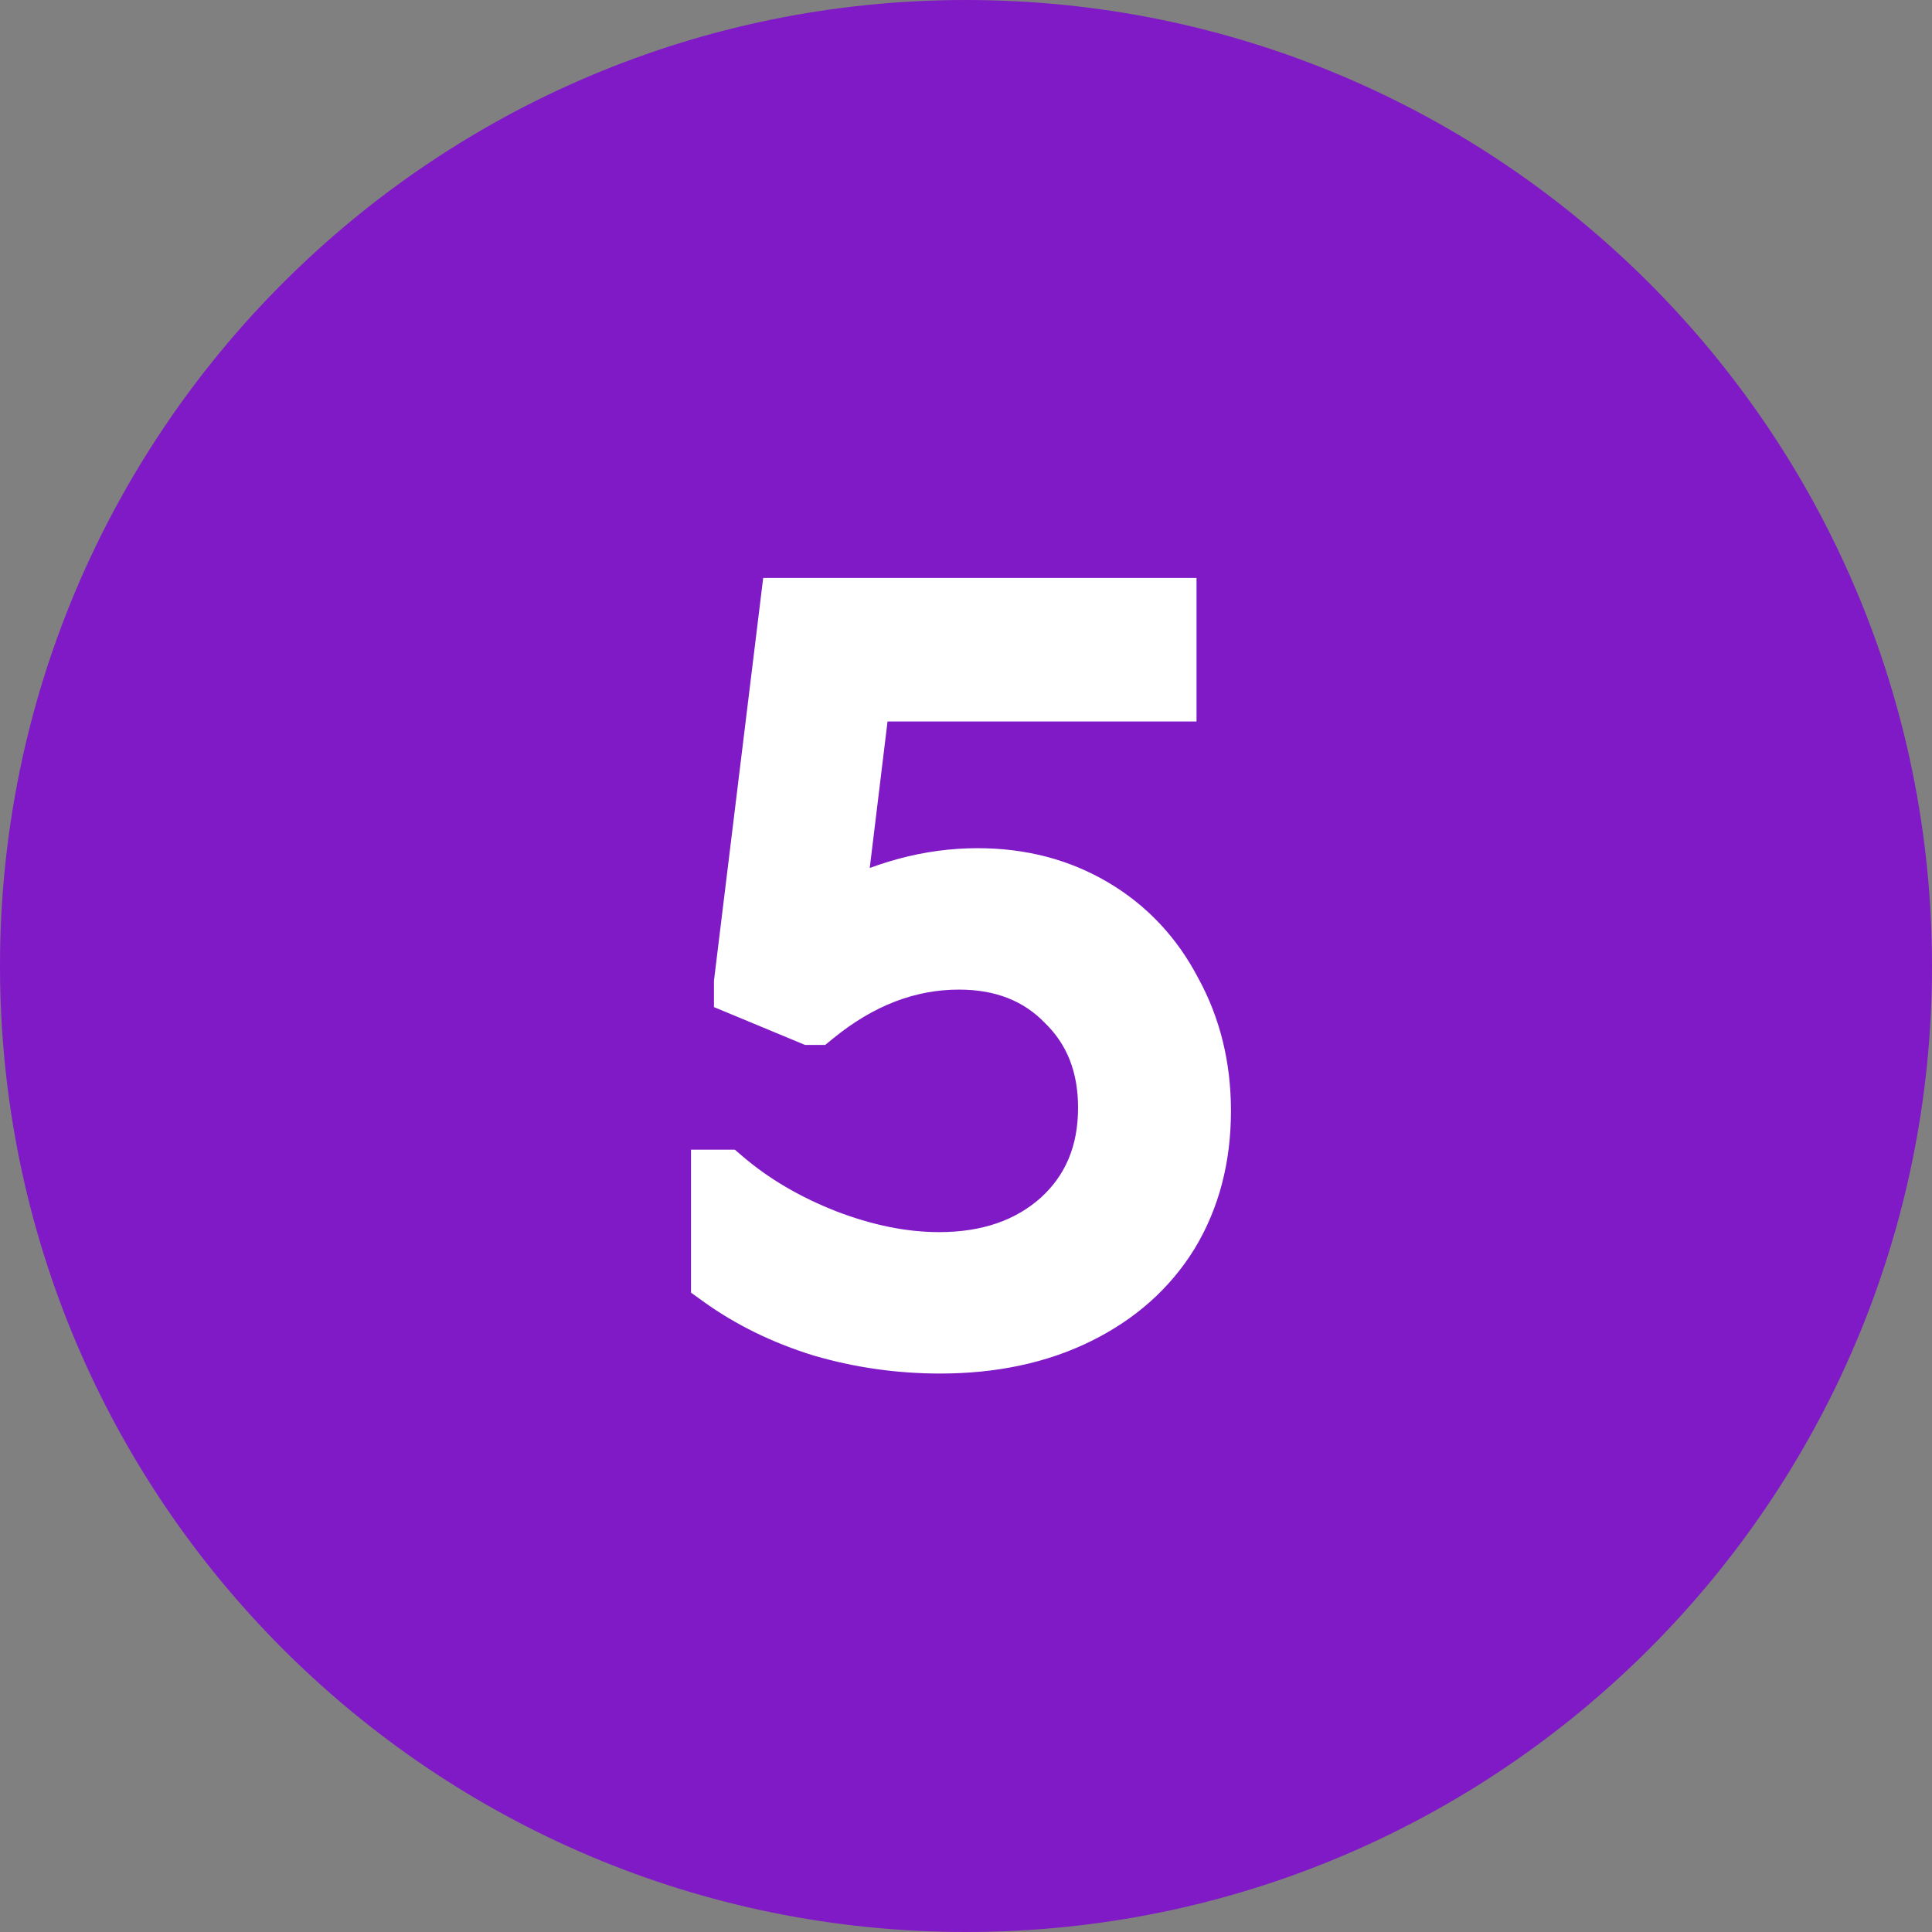 <?xml version="1.0" encoding="UTF-8"?> <svg xmlns="http://www.w3.org/2000/svg" width="100" height="100" viewBox="0 0 100 100" fill="none"><rect x="0" y="0" width="100" height="100" fill="#808080" stroke="none"/><path d="M50 100C77.614 100 100 77.614 100 50C100 22.386 77.614 0 50 0C22.386 0 0 22.386 0 50C0 77.614 22.386 100 50 100Z" fill="#801AC6"></path><path d="M50.604 45.402C52.836 45.402 54.834 45.924 56.598 46.968C58.362 48.012 59.73 49.47 60.702 51.342C61.71 53.178 62.214 55.23 62.214 57.498C62.214 59.91 61.656 62.034 60.54 63.87C59.424 65.67 57.84 67.074 55.788 68.082C53.736 69.09 51.36 69.594 48.66 69.594C46.572 69.594 44.538 69.306 42.558 68.73C40.578 68.118 38.814 67.254 37.266 66.138V61.008H37.482C38.958 62.268 40.704 63.294 42.72 64.086C44.772 64.878 46.734 65.274 48.606 65.274C51.162 65.274 53.25 64.554 54.87 63.114C56.49 61.638 57.3 59.712 57.3 57.336C57.3 55.104 56.58 53.286 55.14 51.882C53.736 50.442 51.9 49.722 49.632 49.722C47.004 49.722 44.52 50.676 42.18 52.584H41.964L38.454 51.126V50.856L40.83 31.416H60.432V35.844H44.61L43.206 47.4C45.654 46.068 48.12 45.402 50.604 45.402Z" fill="white"></path><path d="M56.598 46.968L57.362 45.677L57.362 45.677L56.598 46.968ZM60.702 51.342L59.371 52.033L59.379 52.049L59.387 52.064L60.702 51.342ZM60.54 63.87L61.815 64.66L61.822 64.649L60.54 63.87ZM55.788 68.082L55.127 66.736L55.788 68.082ZM42.558 68.73L42.115 70.163L42.127 70.167L42.139 70.17L42.558 68.73ZM37.266 66.138H35.766V66.906L36.389 67.355L37.266 66.138ZM37.266 61.008V59.508H35.766V61.008H37.266ZM37.482 61.008L38.456 59.867L38.035 59.508H37.482V61.008ZM42.72 64.086L42.172 65.482L42.18 65.485L42.72 64.086ZM54.87 63.114L55.867 64.235L55.873 64.229L55.88 64.223L54.87 63.114ZM55.14 51.882L54.066 52.929L54.079 52.943L54.093 52.956L55.14 51.882ZM42.18 52.584V54.084H42.714L43.128 53.746L42.18 52.584ZM41.964 52.584L41.389 53.969L41.665 54.084H41.964V52.584ZM38.454 51.126H36.954V52.127L37.879 52.511L38.454 51.126ZM38.454 50.856L36.965 50.674L36.954 50.765V50.856H38.454ZM40.83 31.416V29.916H39.502L39.341 31.234L40.83 31.416ZM60.432 31.416H61.932V29.916H60.432V31.416ZM60.432 35.844V37.344H61.932V35.844H60.432ZM44.61 35.844V34.344H43.281L43.121 35.663L44.61 35.844ZM43.206 47.4L41.717 47.219L41.366 50.109L43.923 48.718L43.206 47.4ZM50.604 46.902C52.592 46.902 54.322 47.364 55.834 48.259L57.362 45.677C55.346 44.484 53.08 43.902 50.604 43.902V46.902ZM55.834 48.259C57.349 49.156 58.524 50.403 59.371 52.033L62.033 50.651C60.936 48.537 59.375 46.868 57.362 45.677L55.834 48.259ZM59.387 52.064C60.264 53.661 60.714 55.461 60.714 57.498H63.714C63.714 54.999 63.156 52.695 62.017 50.62L59.387 52.064ZM60.714 57.498C60.714 59.67 60.215 61.518 59.258 63.091L61.822 64.649C63.097 62.55 63.714 60.15 63.714 57.498H60.714ZM59.265 63.08C58.309 64.621 56.947 65.841 55.127 66.736L56.449 69.428C58.733 68.306 60.539 66.719 61.815 64.66L59.265 63.08ZM55.127 66.736C53.315 67.626 51.172 68.094 48.66 68.094V71.094C51.548 71.094 54.157 70.554 56.449 69.428L55.127 66.736ZM48.66 68.094C46.712 68.094 44.819 67.826 42.977 67.29L42.139 70.17C44.257 70.786 46.432 71.094 48.66 71.094V68.094ZM43.001 67.297C41.163 66.729 39.548 65.934 38.143 64.921L36.389 67.355C38.08 68.574 39.993 69.507 42.115 70.163L43.001 67.297ZM38.766 66.138V61.008H35.766V66.138H38.766ZM37.266 62.508H37.482V59.508H37.266V62.508ZM36.508 62.149C38.125 63.529 40.018 64.636 42.172 65.482L43.269 62.69C41.39 61.952 39.791 61.007 38.456 59.867L36.508 62.149ZM42.18 65.485C44.375 66.332 46.52 66.774 48.606 66.774V63.774C46.948 63.774 45.169 63.423 43.26 62.687L42.18 65.485ZM48.606 66.774C51.46 66.774 53.924 65.962 55.867 64.235L53.873 61.993C52.576 63.146 50.864 63.774 48.606 63.774V66.774ZM55.88 64.223C57.84 62.437 58.8 60.094 58.8 57.336H55.8C55.8 59.33 55.14 60.839 53.86 62.005L55.88 64.223ZM58.8 57.336C58.8 54.748 57.95 52.527 56.187 50.808L54.093 52.956C55.21 54.045 55.8 55.459 55.8 57.336H58.8ZM56.214 50.835C54.49 49.067 52.248 48.222 49.632 48.222V51.222C51.552 51.222 52.981 51.817 54.066 52.929L56.214 50.835ZM49.632 48.222C46.608 48.222 43.798 49.329 41.232 51.422L43.128 53.746C45.242 52.023 47.4 51.222 49.632 51.222V48.222ZM42.18 51.084H41.964V54.084H42.18V51.084ZM42.539 51.199L39.029 49.741L37.879 52.511L41.389 53.969L42.539 51.199ZM39.954 51.126V50.856H36.954V51.126H39.954ZM39.943 51.038L42.319 31.598L39.341 31.234L36.965 50.674L39.943 51.038ZM40.83 32.916H60.432V29.916H40.83V32.916ZM58.932 31.416V35.844H61.932V31.416H58.932ZM60.432 34.344H44.61V37.344H60.432V34.344ZM43.121 35.663L41.717 47.219L44.695 47.581L46.099 36.025L43.121 35.663ZM43.923 48.718C46.178 47.49 48.4 46.902 50.604 46.902V43.902C47.84 43.902 45.13 44.645 42.489 46.082L43.923 48.718Z" fill="white"></path></svg> 
